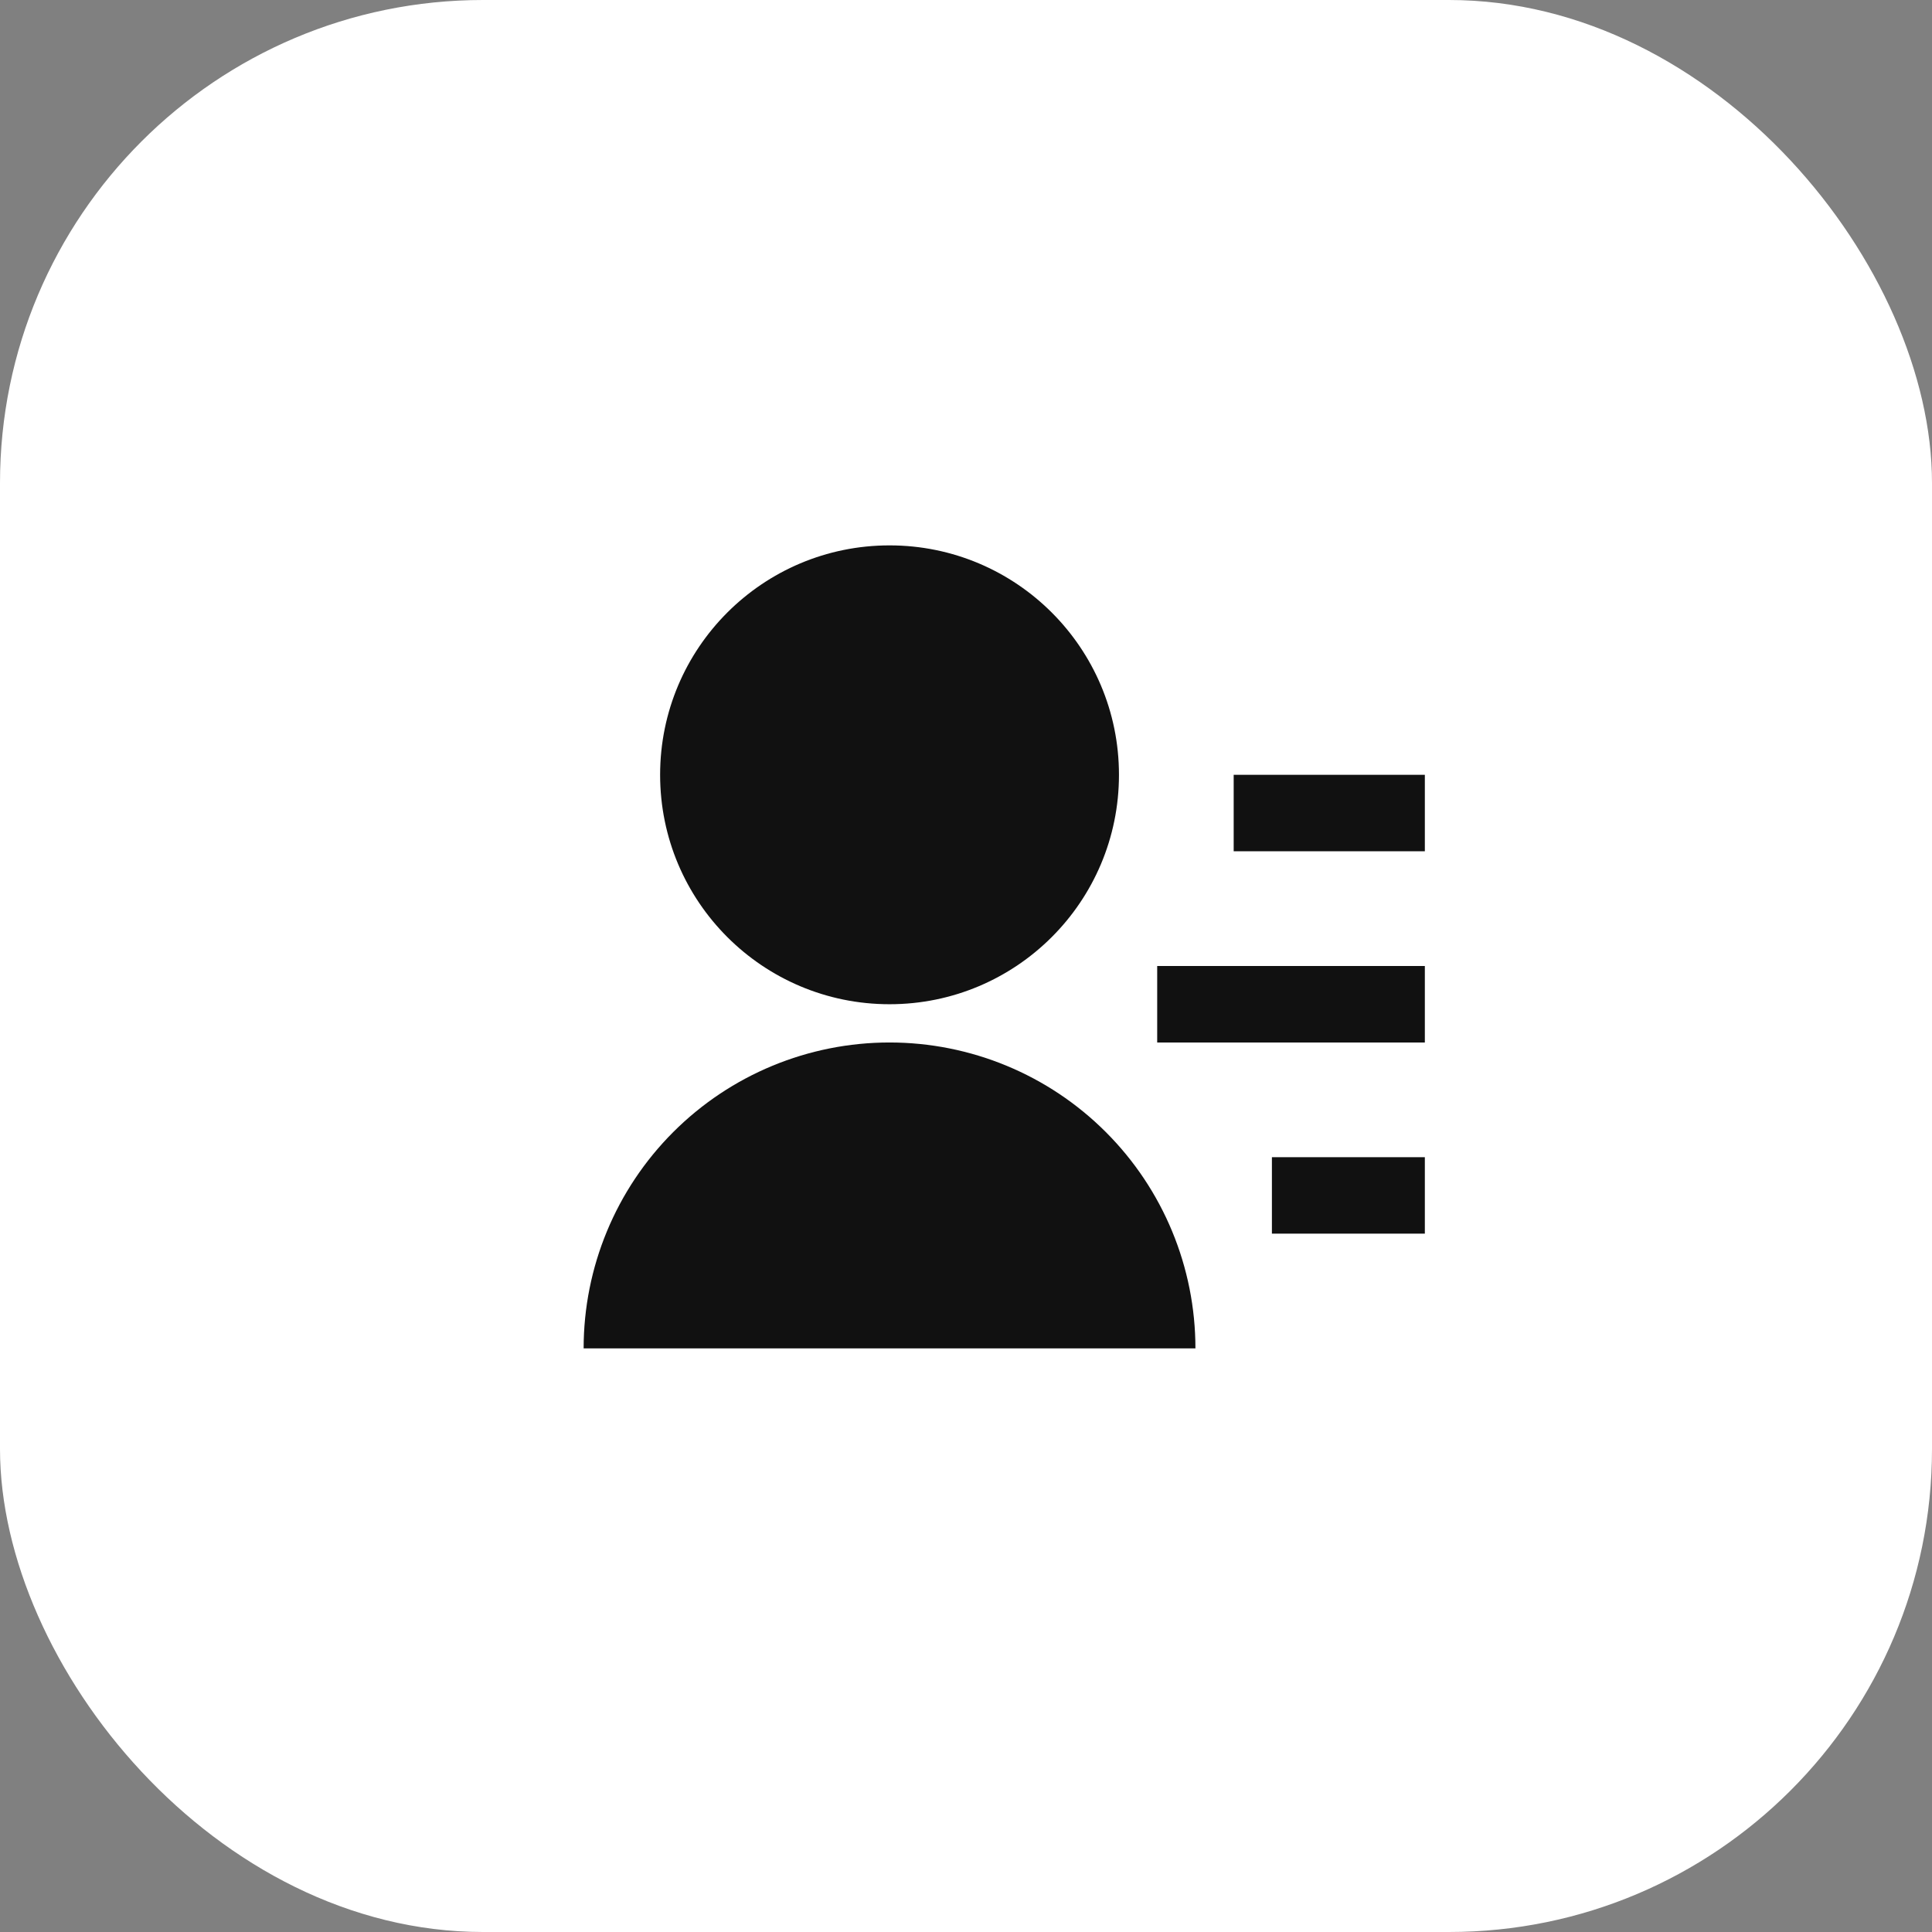 <?xml version="1.0" encoding="UTF-8"?>
<svg xmlns="http://www.w3.org/2000/svg" width="80" height="80" viewBox="0 0 80 80" fill="none">
  <rect x="0" y="0" width="80" height="80" fill="#808080" stroke="none"/>
  <rect width="80" height="80" rx="20" fill="white"></rect>
  <path d="M24.167 55.833C24.167 52.474 25.502 49.252 27.877 46.877C30.252 44.501 33.474 43.167 36.834 43.167C40.193 43.167 43.415 44.501 45.79 46.877C48.166 49.252 49.5 52.474 49.5 55.833H24.167ZM36.834 41.583C31.585 41.583 27.334 37.332 27.334 32.083C27.334 26.834 31.585 22.583 36.834 22.583C42.082 22.583 46.334 26.834 46.334 32.083C46.334 37.332 42.082 41.583 36.834 41.583ZM52.667 47.917H59V51.083H52.667V47.917ZM47.917 40H59V43.167H47.917V40ZM51.084 32.083H59V35.25H51.084V32.083Z" fill="#111111"></path>
</svg>
